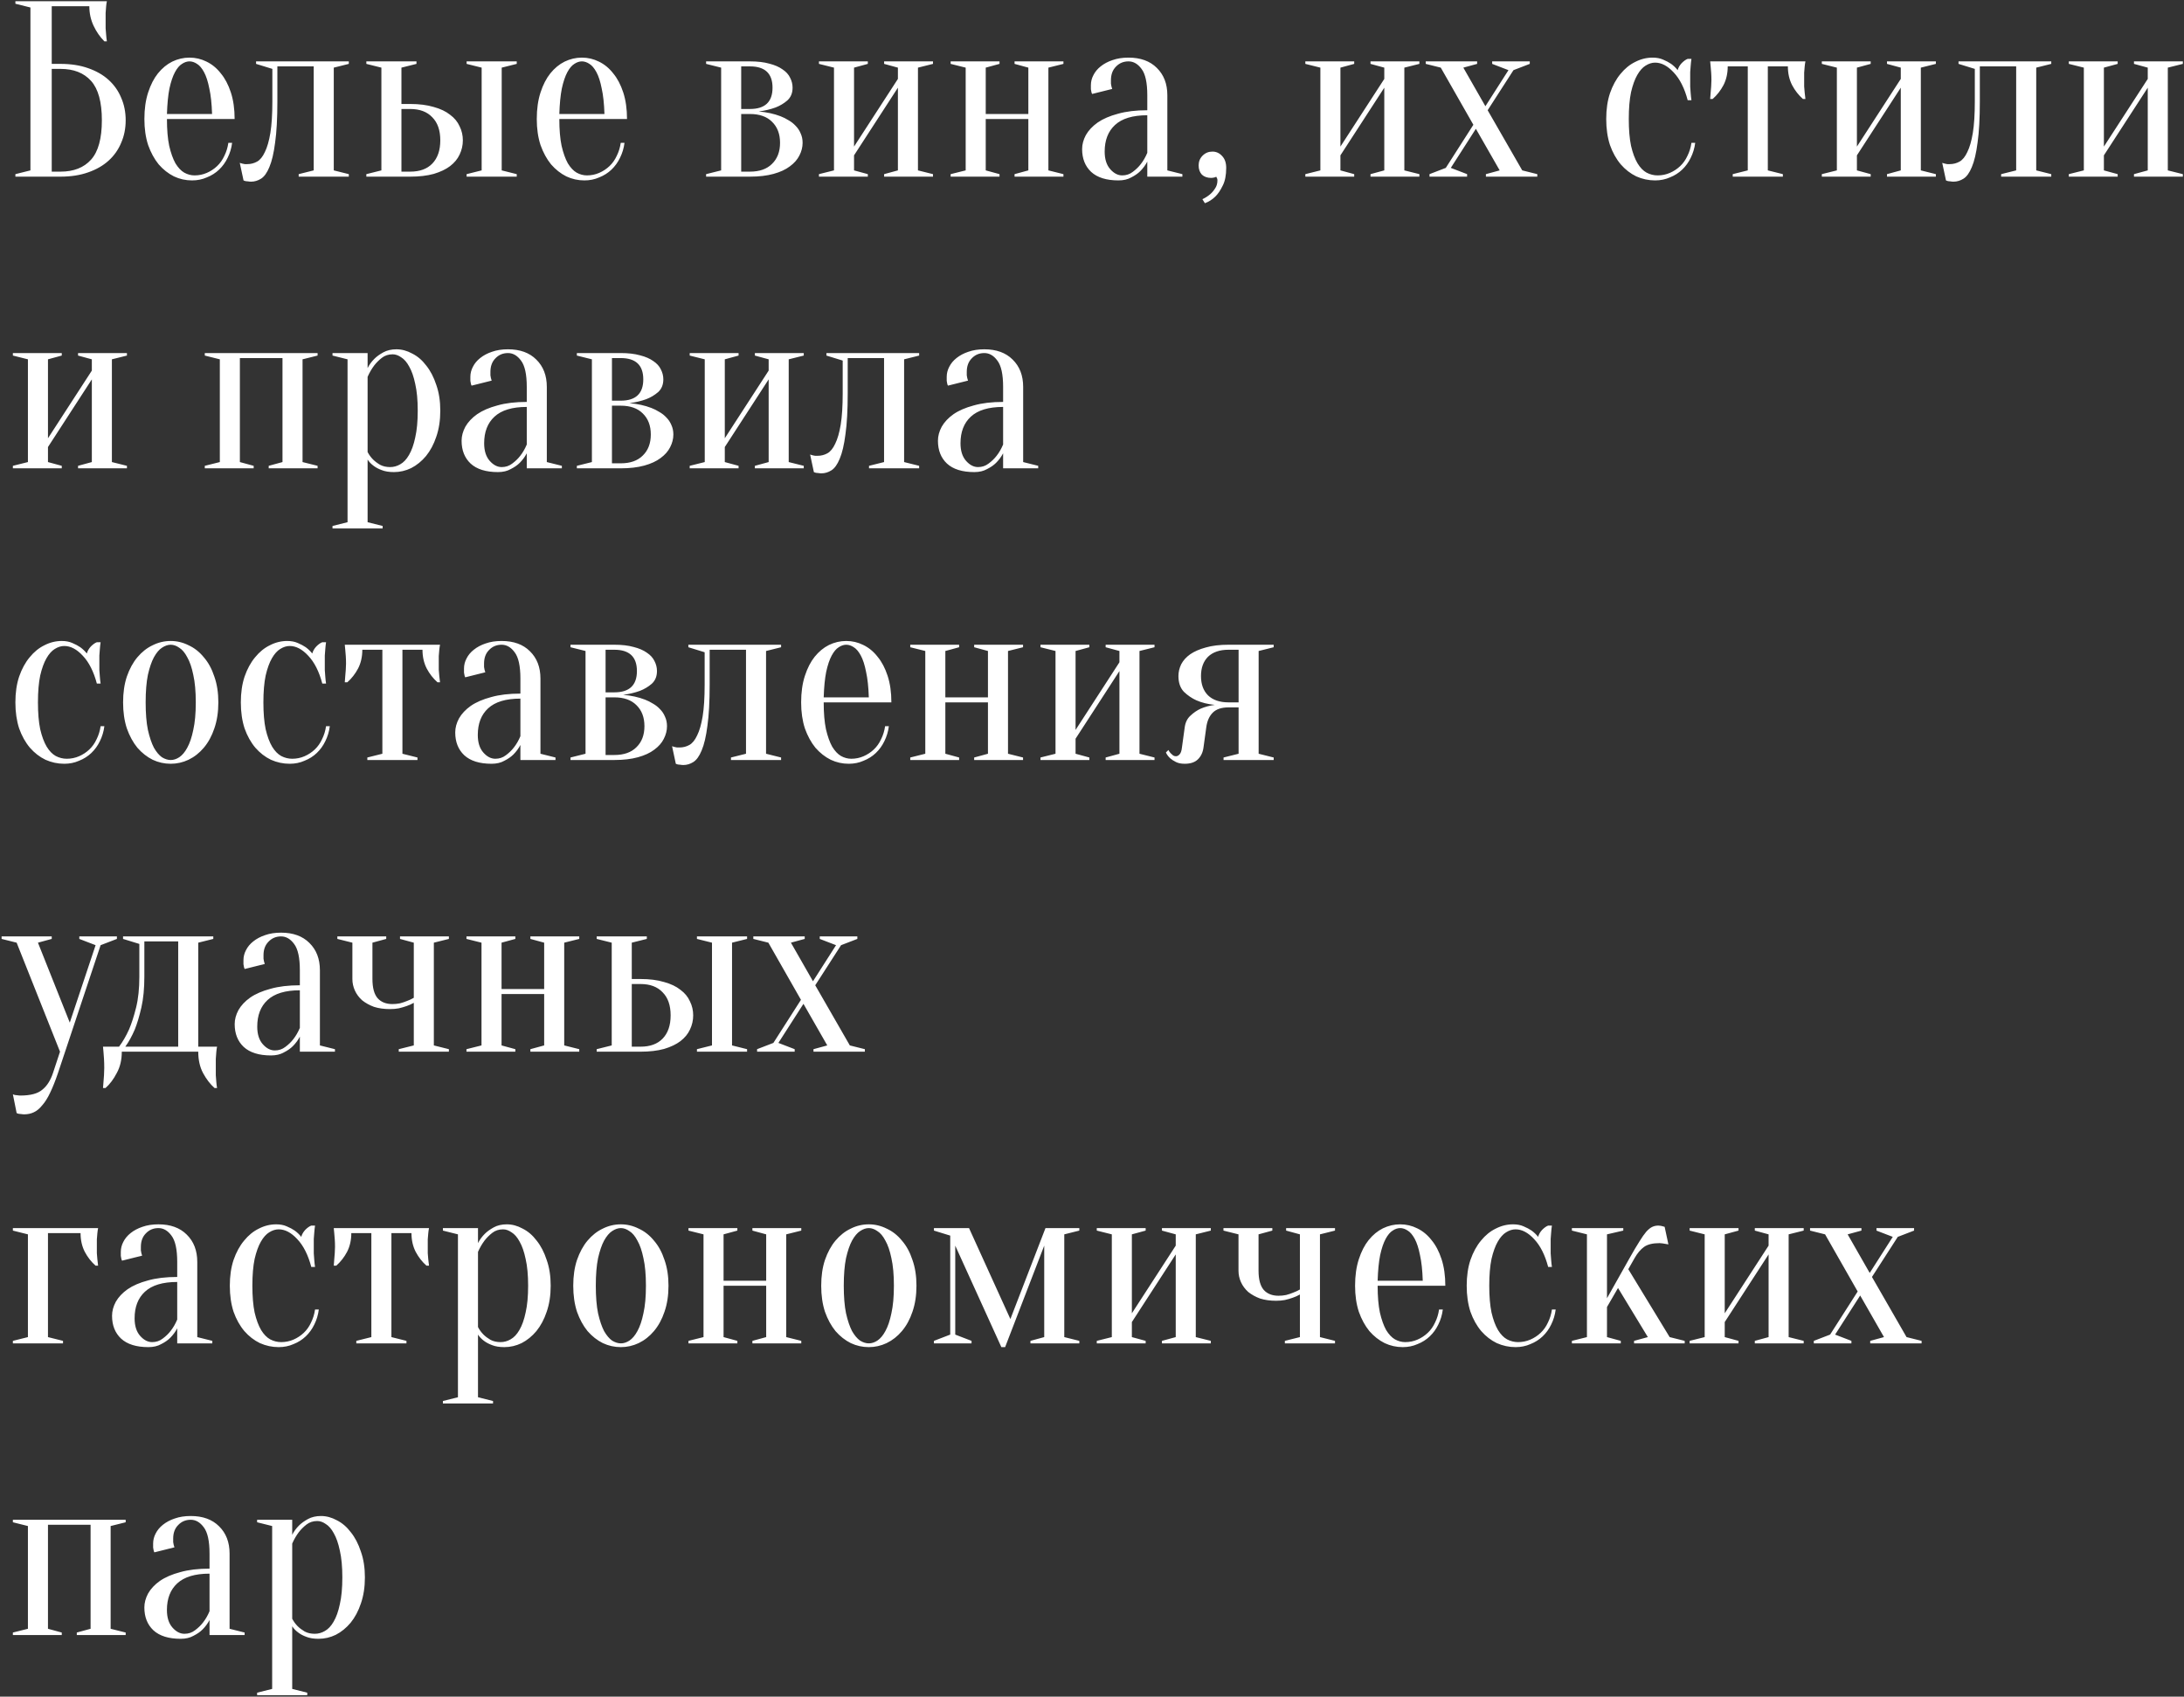 <?xml version="1.0" encoding="UTF-8"?> <svg xmlns="http://www.w3.org/2000/svg" width="1063" height="826" viewBox="0 0 1063 826" fill="none"><rect x="0" y="0" width="1063" height="826" fill="#333333" stroke="none"/><path d="M25.18 31.1H29.45C34.493 31.1 38.966 31.791 42.87 33.174C46.855 34.557 50.19 36.468 52.874 38.908C55.558 41.348 57.591 44.235 58.974 47.57C60.438 50.905 61.17 54.565 61.17 58.55C61.17 62.535 60.438 66.195 58.974 69.53C57.591 72.865 55.558 75.752 52.874 78.192C50.19 80.632 46.855 82.543 42.87 83.926C38.966 85.309 34.493 86 29.45 86H7.49V84.78L14.81 82.95V3.65L7.49 1.82V0.6H52.02C51.857 1.332 51.735 2.186 51.654 3.162C51.573 4.057 51.491 5.114 51.41 6.334C51.41 7.473 51.41 8.815 51.41 10.36C51.41 11.499 51.41 12.637 51.41 13.776C51.491 14.833 51.573 15.85 51.654 16.826C51.735 17.965 51.857 19.063 52.02 20.12H50.8C48.685 18.005 46.937 15.484 45.554 12.556C44.171 9.628 43.48 6.456 43.48 3.04H25.18V31.1ZM25.18 83.56H29.45C35.875 83.56 40.837 81.608 44.334 77.704C47.831 73.8 49.58 67.415 49.58 58.55C49.58 49.685 47.831 43.3 44.334 39.396C40.837 35.492 35.875 33.54 29.45 33.54H25.18V83.56ZM81.257 57.94C81.257 63.145 81.623 67.497 82.355 70.994C83.168 74.491 84.185 77.338 85.405 79.534C86.706 81.649 88.13 83.153 89.675 84.048C91.302 84.943 92.969 85.39 94.677 85.39C96.792 85.39 98.784 84.983 100.655 84.17C102.526 83.357 104.193 82.259 105.657 80.876C107.121 79.493 108.3 77.826 109.195 75.874C110.171 73.922 110.822 71.807 111.147 69.53H112.977C112.652 72.133 111.92 74.573 110.781 76.85C109.724 79.046 108.341 80.957 106.633 82.584C104.925 84.211 102.932 85.471 100.655 86.366C98.459 87.342 96.06 87.83 93.457 87.83C90.366 87.83 87.438 87.179 84.673 85.878C81.908 84.495 79.427 82.543 77.231 80.022C75.116 77.419 73.408 74.288 72.107 70.628C70.887 66.887 70.277 62.657 70.277 57.94C70.277 53.06 70.887 48.749 72.107 45.008C73.327 41.267 74.913 38.176 76.865 35.736C78.898 33.215 81.216 31.303 83.819 30.002C86.503 28.701 89.309 28.05 92.237 28.05C95.165 28.05 97.93 28.701 100.533 30.002C103.217 31.303 105.535 33.215 107.487 35.736C109.52 38.176 111.147 41.267 112.367 45.008C113.587 48.749 114.197 53.06 114.197 57.94H81.257ZM92.237 29.88C91.017 29.88 89.797 30.287 88.577 31.1C87.357 31.832 86.218 33.174 85.161 35.126C84.104 37.078 83.209 39.721 82.477 43.056C81.826 46.309 81.42 50.457 81.257 55.5H103.217C103.054 50.457 102.607 46.309 101.875 43.056C101.224 39.721 100.37 37.078 99.313 35.126C98.256 33.174 97.117 31.832 95.897 31.1C94.677 30.287 93.457 29.88 92.237 29.88ZM124.634 29.88H169.774V31.1L162.454 32.93V82.95L169.774 84.78V86H145.374V84.78L152.694 82.95V32.32H135.004V49.4C135.004 57.615 134.638 64.284 133.906 69.408C133.255 74.532 132.32 78.517 131.1 81.364C129.961 84.129 128.619 86 127.074 86.976C125.528 87.952 123.902 88.44 122.194 88.44C121.706 88.44 121.258 88.399 120.852 88.318C120.445 88.318 120.038 88.277 119.632 88.196C119.225 88.115 118.859 87.993 118.534 87.83L116.704 79.29C117.11 79.453 117.517 79.575 117.924 79.656C118.33 79.737 118.737 79.819 119.144 79.9C119.55 79.9 119.957 79.9 120.364 79.9C122.072 79.9 123.658 79.493 125.122 78.68C126.586 77.867 127.846 76.321 128.904 74.044C130.042 71.767 130.937 68.676 131.588 64.772C132.238 60.787 132.564 55.663 132.564 49.4V33.54L124.634 31.1V29.88ZM199.659 50.62C204.051 50.62 207.874 51.108 211.127 52.084C214.38 52.979 217.024 54.239 219.057 55.866C221.172 57.411 222.717 59.282 223.693 61.478C224.75 63.593 225.279 65.87 225.279 68.31C225.279 70.75 224.75 73.068 223.693 75.264C222.717 77.379 221.172 79.249 219.057 80.876C217.024 82.421 214.38 83.682 211.127 84.658C207.874 85.553 204.051 86 199.659 86H178.309V84.78L185.629 82.95V32.93L178.309 31.1V29.88H202.709V31.1L195.389 32.93V50.62H199.659ZM195.389 53.06V83.56H199.659C204.295 83.56 207.874 82.259 210.395 79.656C212.998 76.972 214.299 73.19 214.299 68.31C214.299 63.43 212.998 59.689 210.395 57.086C207.874 54.402 204.295 53.06 199.659 53.06H195.389ZM244.189 82.95L251.509 84.78V86H227.109V84.78L234.429 82.95V32.93L227.109 31.1V29.88H251.509V31.1L244.189 32.93V82.95ZM272.24 57.94C272.24 63.145 272.606 67.497 273.338 70.994C274.151 74.491 275.168 77.338 276.388 79.534C277.689 81.649 279.112 83.153 280.658 84.048C282.284 84.943 283.952 85.39 285.66 85.39C287.774 85.39 289.767 84.983 291.638 84.17C293.508 83.357 295.176 82.259 296.64 80.876C298.104 79.493 299.283 77.826 300.178 75.874C301.154 73.922 301.804 71.807 302.13 69.53H303.96C303.634 72.133 302.902 74.573 301.764 76.85C300.706 79.046 299.324 80.957 297.616 82.584C295.908 84.211 293.915 85.471 291.638 86.366C289.442 87.342 287.042 87.83 284.44 87.83C281.349 87.83 278.421 87.179 275.656 85.878C272.89 84.495 270.41 82.543 268.214 80.022C266.099 77.419 264.391 74.288 263.09 70.628C261.87 66.887 261.26 62.657 261.26 57.94C261.26 53.06 261.87 48.749 263.09 45.008C264.31 41.267 265.896 38.176 267.848 35.736C269.881 33.215 272.199 31.303 274.802 30.002C277.486 28.701 280.292 28.05 283.22 28.05C286.148 28.05 288.913 28.701 291.516 30.002C294.2 31.303 296.518 33.215 298.47 35.736C300.503 38.176 302.13 41.267 303.35 45.008C304.57 48.749 305.18 53.06 305.18 57.94H272.24ZM283.22 29.88C282 29.88 280.78 30.287 279.56 31.1C278.34 31.832 277.201 33.174 276.144 35.126C275.086 37.078 274.192 39.721 273.46 43.056C272.809 46.309 272.402 50.457 272.24 55.5H294.2C294.037 50.457 293.59 46.309 292.858 43.056C292.207 39.721 291.353 37.078 290.296 35.126C289.238 33.174 288.1 31.832 286.88 31.1C285.66 30.287 284.44 29.88 283.22 29.88ZM343.676 84.78L350.996 82.95V32.93L343.676 31.1V29.88H365.026C368.686 29.88 371.818 30.246 374.42 30.978C377.023 31.629 379.178 32.564 380.886 33.784C382.594 34.923 383.814 36.265 384.546 37.81C385.36 39.355 385.766 40.982 385.766 42.69C385.766 45.293 384.912 47.367 383.204 48.912C381.496 50.376 379.585 51.515 377.47 52.328C375.03 53.223 372.306 53.873 369.296 54.28C373.2 54.605 376.738 55.378 379.91 56.598C381.212 57.086 382.513 57.737 383.814 58.55C385.116 59.282 386.254 60.177 387.23 61.234C388.288 62.291 389.101 63.511 389.67 64.894C390.321 66.277 390.646 67.822 390.646 69.53C390.646 71.645 390.118 73.719 389.06 75.752C388.084 77.704 386.539 79.453 384.424 80.998C382.391 82.543 379.748 83.763 376.494 84.658C373.241 85.553 369.418 86 365.026 86H343.676V84.78ZM360.756 32.32V53.06H365.026C372.346 53.06 376.006 49.603 376.006 42.69C376.006 35.777 372.346 32.32 365.026 32.32H360.756ZM360.756 83.56H365.026C369.662 83.56 373.241 82.299 375.762 79.778C378.365 77.257 379.666 73.841 379.666 69.53C379.666 65.219 378.365 61.803 375.762 59.282C373.241 56.761 369.662 55.5 365.026 55.5H360.756V83.56ZM430.32 31.1V29.88H454.11V31.1L446.79 32.93V82.95L454.11 84.78V86H430.32V84.78L437.03 82.95V42.69L415.68 75.63V82.95L422.39 84.78V86H398.6V84.78L405.92 82.95V32.93L398.6 31.1V29.88H422.39V31.1L415.68 32.93V71.36L437.03 38.42V32.93L430.32 31.1ZM493.808 31.1V29.88H517.598V31.1L510.278 32.93V82.95L517.598 84.78V86H493.808V84.78L500.518 82.95V57.94H479.778V82.95L486.488 84.78V86H462.698V84.78L470.018 82.95V32.93L462.698 31.1V29.88H486.488V31.1L479.778 32.93V55.5H500.518V32.93L493.808 31.1ZM558.411 56.11C551.335 56.11 546.089 57.696 542.673 60.868C539.338 63.959 537.671 68.269 537.671 73.8C537.671 77.46 538.565 80.307 540.355 82.34C542.144 84.373 544.096 85.39 546.211 85.39C548.163 85.39 549.871 84.821 551.335 83.682C552.88 82.543 554.181 81.283 555.239 79.9C556.459 78.355 557.516 76.525 558.411 74.41V56.11ZM549.261 29.88C546.821 29.88 544.787 30.734 543.161 32.442C541.534 34.069 540.721 36.265 540.721 39.03C540.721 39.681 540.721 40.25 540.721 40.738C540.802 41.226 540.883 41.673 540.965 42.08C541.046 42.487 541.168 42.893 541.331 43.3L531.571 45.74C531.408 45.496 531.286 45.171 531.205 44.764C531.123 44.357 531.042 43.91 530.961 43.422C530.961 42.934 530.961 42.283 530.961 41.47C530.961 39.762 531.367 38.135 532.181 36.59C532.994 34.963 534.173 33.54 535.719 32.32C537.345 31.019 539.257 30.002 541.453 29.27C543.73 28.457 546.333 28.05 549.261 28.05C555.117 28.05 559.712 29.717 563.047 33.052C566.463 36.387 568.171 40.819 568.171 46.35V82.95L575.491 84.78V86H558.411V78.68C557.516 80.388 556.377 81.933 554.995 83.316C553.856 84.455 552.392 85.471 550.603 86.366C548.895 87.342 546.821 87.83 544.381 87.83C538.525 87.83 534.092 86.447 531.083 83.682C528.155 80.917 526.691 77.216 526.691 72.58C526.691 70.303 527.301 68.025 528.521 65.748C529.822 63.471 531.733 61.437 534.255 59.648C536.857 57.859 540.151 56.435 544.137 55.378C548.122 54.239 552.88 53.67 558.411 53.67V46.35C558.411 40.25 557.475 35.98 555.605 33.54C553.815 31.1 551.701 29.88 549.261 29.88ZM590.111 73.8C591.982 73.8 593.568 74.532 594.869 75.996C596.171 77.379 596.821 79.29 596.821 81.73C596.821 85.309 596.252 88.196 595.113 90.392C594.056 92.588 592.877 94.337 591.575 95.638C590.111 97.102 588.403 98.2 586.451 98.932L585.231 96.98C586.614 96.329 587.834 95.557 588.891 94.662C589.786 93.93 590.599 92.995 591.331 91.856C592.145 90.717 592.551 89.375 592.551 87.83C592.551 87.505 592.511 87.22 592.429 86.976C592.348 86.813 592.267 86.651 592.185 86.488L591.941 86C591.779 86.163 591.535 86.285 591.209 86.366C590.559 86.529 589.989 86.61 589.501 86.61C587.631 86.61 586.126 86.081 584.987 85.024C583.93 83.885 583.401 82.381 583.401 80.51C583.401 78.639 584.052 77.053 585.353 75.752C586.655 74.451 588.241 73.8 590.111 73.8ZM667.053 31.1V29.88H690.843V31.1L683.523 32.93V82.95L690.843 84.78V86H667.053V84.78L673.763 82.95V42.69L652.413 75.63V82.95L659.123 84.78V86H635.333V84.78L642.653 82.95V32.93L635.333 31.1V29.88H659.123V31.1L652.413 32.93V71.36L673.763 38.42V32.93L667.053 31.1ZM718.34 62.698L706.14 81.73L714.07 84.78V86H695.77V84.78L703.7 81.73L717.12 60.746L701.26 32.93L693.94 31.1V29.88H718.95V31.1L712.24 32.93L722.976 51.718L734.2 34.15L726.27 31.1V29.88H744.57V31.1L736.64 34.15L724.074 53.67L740.91 82.95L748.23 84.78V86H723.22V84.78L729.93 82.95L718.34 62.698ZM805.575 30.49C804.03 30.49 802.484 30.978 800.939 31.954C799.475 32.849 798.133 34.353 796.913 36.468C795.693 38.583 794.676 41.389 793.863 44.886C793.131 48.383 792.765 52.735 792.765 57.94C792.765 63.145 793.131 67.497 793.863 70.994C794.676 74.491 795.734 77.338 797.035 79.534C798.336 81.649 799.8 83.153 801.427 84.048C803.135 84.943 804.924 85.39 806.795 85.39C808.91 85.39 810.902 84.983 812.773 84.17C814.644 83.357 816.311 82.259 817.775 80.876C819.239 79.493 820.418 77.826 821.313 75.874C822.289 73.922 822.94 71.807 823.265 69.53H825.095C824.77 72.133 824.038 74.573 822.899 76.85C821.842 79.046 820.459 80.957 818.751 82.584C817.043 84.211 815.05 85.471 812.773 86.366C810.577 87.342 808.178 87.83 805.575 87.83C802.403 87.83 799.353 87.179 796.425 85.878C793.578 84.495 791.057 82.543 788.861 80.022C786.665 77.419 784.916 74.288 783.615 70.628C782.395 66.887 781.785 62.657 781.785 57.94C781.785 53.223 782.395 49.034 783.615 45.374C784.916 41.633 786.624 38.501 788.739 35.98C790.854 33.377 793.253 31.425 795.937 30.124C798.621 28.741 801.427 28.05 804.355 28.05C806.307 28.05 808.015 28.375 809.479 29.026C811.024 29.677 812.326 30.368 813.383 31.1C814.603 31.995 815.66 33.011 816.555 34.15C816.88 32.93 817.531 31.791 818.507 30.734C819.564 29.677 820.54 28.985 821.435 28.66H823.265C823.102 29.717 822.98 30.815 822.899 31.954C822.818 32.93 822.736 33.987 822.655 35.126C822.655 36.265 822.655 37.363 822.655 38.42C822.655 39.64 822.655 40.901 822.655 42.202C822.736 43.422 822.818 44.52 822.899 45.496C822.98 46.635 823.102 47.733 823.265 48.79H821.435C819.89 42.934 817.612 38.42 814.603 35.248C811.675 32.076 808.666 30.49 805.575 30.49ZM878.737 29.88C878.574 30.693 878.452 31.547 878.371 32.442C878.289 33.255 878.208 34.231 878.127 35.37C878.127 36.427 878.127 37.647 878.127 39.03C878.127 39.925 878.127 40.941 878.127 42.08C878.208 43.137 878.289 44.113 878.371 45.008C878.452 46.065 878.574 47.123 878.737 48.18H877.517C875.402 46.309 873.653 44.073 872.271 41.47C870.888 38.786 870.197 35.736 870.197 32.32H860.437V82.95L867.757 84.78V86H843.357V84.78L850.677 82.95V32.32H840.917C840.917 35.736 840.225 38.786 838.843 41.47C837.46 44.073 835.711 46.309 833.597 48.18H832.377C832.458 47.123 832.539 46.065 832.621 45.008C832.702 44.113 832.783 43.137 832.865 42.08C832.946 40.941 832.987 39.925 832.987 39.03C832.987 37.647 832.946 36.427 832.865 35.37C832.783 34.231 832.702 33.255 832.621 32.442C832.539 31.547 832.458 30.693 832.377 29.88H878.737ZM918.439 31.1V29.88H942.229V31.1L934.909 32.93V82.95L942.229 84.78V86H918.439V84.78L925.149 82.95V42.69L903.799 75.63V82.95L910.509 84.78V86H886.719V84.78L894.039 82.95V32.93L886.719 31.1V29.88H910.509V31.1L903.799 32.93V71.36L925.149 38.42V32.93L918.439 31.1ZM953.257 29.88H998.397V31.1L991.077 32.93V82.95L998.397 84.78V86H973.997V84.78L981.317 82.95V32.32H963.627V49.4C963.627 57.615 963.261 64.284 962.529 69.408C961.878 74.532 960.943 78.517 959.723 81.364C958.584 84.129 957.242 86 955.697 86.976C954.152 87.952 952.525 88.44 950.817 88.44C950.329 88.44 949.882 88.399 949.475 88.318C949.068 88.318 948.662 88.277 948.255 88.196C947.848 88.115 947.482 87.993 947.157 87.83L945.327 79.29C945.734 79.453 946.14 79.575 946.547 79.656C946.954 79.737 947.36 79.819 947.767 79.9C948.174 79.9 948.58 79.9 948.987 79.9C950.695 79.9 952.281 79.493 953.745 78.68C955.209 77.867 956.47 76.321 957.527 74.044C958.666 71.767 959.56 68.676 960.211 64.772C960.862 60.787 961.187 55.663 961.187 49.4V33.54L953.257 31.1V29.88ZM1038.65 31.1V29.88H1062.44V31.1L1055.12 32.93V82.95L1062.44 84.78V86H1038.65V84.78L1045.36 82.95V42.69L1024.01 75.63V82.95L1030.72 84.78V86H1006.93V84.78L1014.25 82.95V32.93L1006.93 31.1V29.88H1030.72V31.1L1024.01 32.93V71.36L1045.36 38.42V32.93L1038.65 31.1ZM37.99 173.1V171.88H61.78V173.1L54.46 174.93V224.95L61.78 226.78V228H37.99V226.78L44.7 224.95V184.69L23.35 217.63V224.95L30.06 226.78V228H6.27V226.78L13.59 224.95V174.93L6.27 173.1V171.88H30.06V173.1L23.35 174.93V213.36L44.7 180.42V174.93L37.99 173.1ZM99.676 171.88H154.576V173.1L147.256 174.93V224.95L154.576 226.78V228H130.786V226.78L137.496 224.95V174.32H116.756V224.95L123.466 226.78V228H99.676V226.78L106.996 224.95V174.93L99.676 173.1V171.88ZM169.159 174.93L161.839 173.1V171.88H178.919V179.2C179.732 177.573 180.83 176.069 182.213 174.686C183.352 173.547 184.816 172.49 186.605 171.514C188.394 170.538 190.509 170.05 192.949 170.05C195.552 170.05 198.114 170.741 200.635 172.124C203.238 173.425 205.515 175.377 207.467 177.98C209.5 180.501 211.127 183.633 212.347 187.374C213.648 191.034 214.299 195.223 214.299 199.94C214.299 204.657 213.648 208.887 212.347 212.628C211.127 216.288 209.46 219.419 207.345 222.022C205.23 224.543 202.831 226.495 200.147 227.878C197.463 229.179 194.657 229.83 191.729 229.83C189.37 229.83 187.378 229.505 185.751 228.854C184.206 228.285 182.904 227.593 181.847 226.78C180.627 225.885 179.651 224.869 178.919 223.73V254.23L186.239 256.06V257.28H161.839V256.06L169.159 254.23V174.93ZM189.899 227.39C191.607 227.39 193.234 226.943 194.779 226.048C196.406 225.153 197.829 223.649 199.049 221.534C200.35 219.338 201.367 216.491 202.099 212.994C202.912 209.497 203.319 205.145 203.319 199.94C203.319 194.735 202.912 190.383 202.099 186.886C201.367 183.389 200.391 180.583 199.171 178.468C198.032 176.353 196.731 174.849 195.267 173.954C193.884 172.978 192.502 172.49 191.119 172.49C189.086 172.49 187.337 173.059 185.873 174.198C184.409 175.337 183.148 176.597 182.091 177.98C180.871 179.607 179.814 181.437 178.919 183.47V220.07C179.651 221.453 180.546 222.673 181.603 223.73C182.498 224.625 183.636 225.479 185.019 226.292C186.402 227.024 188.028 227.39 189.899 227.39ZM256.389 198.11C249.313 198.11 244.067 199.696 240.651 202.868C237.316 205.959 235.649 210.269 235.649 215.8C235.649 219.46 236.544 222.307 238.333 224.34C240.122 226.373 242.074 227.39 244.189 227.39C246.141 227.39 247.849 226.821 249.313 225.682C250.858 224.543 252.16 223.283 253.217 221.9C254.437 220.355 255.494 218.525 256.389 216.41V198.11ZM247.239 171.88C244.799 171.88 242.766 172.734 241.139 174.442C239.512 176.069 238.699 178.265 238.699 181.03C238.699 181.681 238.699 182.25 238.699 182.738C238.78 183.226 238.862 183.673 238.943 184.08C239.024 184.487 239.146 184.893 239.309 185.3L229.549 187.74C229.386 187.496 229.264 187.171 229.183 186.764C229.102 186.357 229.02 185.91 228.939 185.422C228.939 184.934 228.939 184.283 228.939 183.47C228.939 181.762 229.346 180.135 230.159 178.59C230.972 176.963 232.152 175.54 233.697 174.32C235.324 173.019 237.235 172.002 239.431 171.27C241.708 170.457 244.311 170.05 247.239 170.05C253.095 170.05 257.69 171.717 261.025 175.052C264.441 178.387 266.149 182.819 266.149 188.35V224.95L273.469 226.78V228H256.389V220.68C255.494 222.388 254.356 223.933 252.973 225.316C251.834 226.455 250.37 227.471 248.581 228.366C246.873 229.342 244.799 229.83 242.359 229.83C236.503 229.83 232.07 228.447 229.061 225.682C226.133 222.917 224.669 219.216 224.669 214.58C224.669 212.303 225.279 210.025 226.499 207.748C227.8 205.471 229.712 203.437 232.233 201.648C234.836 199.859 238.13 198.435 242.115 197.378C246.1 196.239 250.858 195.67 256.389 195.67V188.35C256.389 182.25 255.454 177.98 253.583 175.54C251.794 173.1 249.679 171.88 247.239 171.88ZM280.77 226.78L288.09 224.95V174.93L280.77 173.1V171.88H302.12C305.78 171.88 308.911 172.246 311.514 172.978C314.117 173.629 316.272 174.564 317.98 175.784C319.688 176.923 320.908 178.265 321.64 179.81C322.453 181.355 322.86 182.982 322.86 184.69C322.86 187.293 322.006 189.367 320.298 190.912C318.59 192.376 316.679 193.515 314.564 194.328C312.124 195.223 309.399 195.873 306.39 196.28C310.294 196.605 313.832 197.378 317.004 198.598C318.305 199.086 319.607 199.737 320.908 200.55C322.209 201.282 323.348 202.177 324.324 203.234C325.381 204.291 326.195 205.511 326.764 206.894C327.415 208.277 327.74 209.822 327.74 211.53C327.74 213.645 327.211 215.719 326.154 217.752C325.178 219.704 323.633 221.453 321.518 222.998C319.485 224.543 316.841 225.763 313.588 226.658C310.335 227.553 306.512 228 302.12 228H280.77V226.78ZM297.85 174.32V195.06H302.12C309.44 195.06 313.1 191.603 313.1 184.69C313.1 177.777 309.44 174.32 302.12 174.32H297.85ZM297.85 225.56H302.12C306.756 225.56 310.335 224.299 312.856 221.778C315.459 219.257 316.76 215.841 316.76 211.53C316.76 207.219 315.459 203.803 312.856 201.282C310.335 198.761 306.756 197.5 302.12 197.5H297.85V225.56ZM367.414 173.1V171.88H391.204V173.1L383.884 174.93V224.95L391.204 226.78V228H367.414V226.78L374.124 224.95V184.69L352.774 217.63V224.95L359.484 226.78V228H335.694V226.78L343.014 224.95V174.93L335.694 173.1V171.88H359.484V173.1L352.774 174.93V213.36L374.124 180.42V174.93L367.414 173.1ZM402.231 171.88H447.371V173.1L440.051 174.93V224.95L447.371 226.78V228H422.971V226.78L430.291 224.95V174.32H412.601V191.4C412.601 199.615 412.235 206.284 411.503 211.408C410.853 216.532 409.917 220.517 408.697 223.364C407.559 226.129 406.217 228 404.671 228.976C403.126 229.952 401.499 230.44 399.791 230.44C399.303 230.44 398.856 230.399 398.449 230.318C398.043 230.318 397.636 230.277 397.229 230.196C396.823 230.115 396.457 229.993 396.131 229.83L394.301 221.29C394.708 221.453 395.115 221.575 395.521 221.656C395.928 221.737 396.335 221.819 396.741 221.9C397.148 221.9 397.555 221.9 397.961 221.9C399.669 221.9 401.255 221.493 402.719 220.68C404.183 219.867 405.444 218.321 406.501 216.044C407.64 213.767 408.535 210.676 409.185 206.772C409.836 202.787 410.161 197.663 410.161 191.4V175.54L402.231 173.1V171.88ZM488.237 198.11C481.161 198.11 475.915 199.696 472.499 202.868C469.164 205.959 467.497 210.269 467.497 215.8C467.497 219.46 468.391 222.307 470.181 224.34C471.97 226.373 473.922 227.39 476.037 227.39C477.989 227.39 479.697 226.821 481.161 225.682C482.706 224.543 484.007 223.283 485.065 221.9C486.285 220.355 487.342 218.525 488.237 216.41V198.11ZM479.087 171.88C476.647 171.88 474.613 172.734 472.987 174.442C471.36 176.069 470.547 178.265 470.547 181.03C470.547 181.681 470.547 182.25 470.547 182.738C470.628 183.226 470.709 183.673 470.791 184.08C470.872 184.487 470.994 184.893 471.157 185.3L461.397 187.74C461.234 187.496 461.112 187.171 461.031 186.764C460.949 186.357 460.868 185.91 460.787 185.422C460.787 184.934 460.787 184.283 460.787 183.47C460.787 181.762 461.193 180.135 462.007 178.59C462.82 176.963 463.999 175.54 465.545 174.32C467.171 173.019 469.083 172.002 471.279 171.27C473.556 170.457 476.159 170.05 479.087 170.05C484.943 170.05 489.538 171.717 492.873 175.052C496.289 178.387 497.997 182.819 497.997 188.35V224.95L505.317 226.78V228H488.237V220.68C487.342 222.388 486.203 223.933 484.821 225.316C483.682 226.455 482.218 227.471 480.429 228.366C478.721 229.342 476.647 229.83 474.207 229.83C468.351 229.83 463.918 228.447 460.909 225.682C457.981 222.917 456.517 219.216 456.517 214.58C456.517 212.303 457.127 210.025 458.347 207.748C459.648 205.471 461.559 203.437 464.081 201.648C466.683 199.859 469.977 198.435 473.963 197.378C477.948 196.239 482.706 195.67 488.237 195.67V188.35C488.237 182.25 487.301 177.98 485.431 175.54C483.641 173.1 481.527 171.88 479.087 171.88ZM31.28 314.49C29.735 314.49 28.189 314.978 26.644 315.954C25.18 316.849 23.838 318.353 22.618 320.468C21.398 322.583 20.381 325.389 19.568 328.886C18.836 332.383 18.47 336.735 18.47 341.94C18.47 347.145 18.836 351.497 19.568 354.994C20.381 358.491 21.439 361.338 22.74 363.534C24.041 365.649 25.505 367.153 27.132 368.048C28.84 368.943 30.629 369.39 32.5 369.39C34.615 369.39 36.607 368.983 38.478 368.17C40.349 367.357 42.016 366.259 43.48 364.876C44.944 363.493 46.123 361.826 47.018 359.874C47.994 357.922 48.645 355.807 48.97 353.53H50.8C50.475 356.133 49.743 358.573 48.604 360.85C47.547 363.046 46.164 364.957 44.456 366.584C42.748 368.211 40.755 369.471 38.478 370.366C36.282 371.342 33.883 371.83 31.28 371.83C28.108 371.83 25.058 371.179 22.13 369.878C19.283 368.495 16.762 366.543 14.566 364.022C12.37 361.419 10.621 358.288 9.32 354.628C8.1 350.887 7.49 346.657 7.49 341.94C7.49 337.223 8.1 333.034 9.32 329.374C10.621 325.633 12.329 322.501 14.444 319.98C16.559 317.377 18.958 315.425 21.642 314.124C24.326 312.741 27.132 312.05 30.06 312.05C32.012 312.05 33.72 312.375 35.184 313.026C36.729 313.677 38.031 314.368 39.088 315.1C40.308 315.995 41.365 317.011 42.26 318.15C42.585 316.93 43.236 315.791 44.212 314.734C45.269 313.677 46.245 312.985 47.14 312.66H48.97C48.807 313.717 48.685 314.815 48.604 315.954C48.523 316.93 48.441 317.987 48.36 319.126C48.36 320.265 48.36 321.363 48.36 322.42C48.36 323.64 48.36 324.901 48.36 326.202C48.441 327.422 48.523 328.52 48.604 329.496C48.685 330.635 48.807 331.733 48.97 332.79H47.14C45.595 326.934 43.317 322.42 40.308 319.248C37.38 316.076 34.371 314.49 31.28 314.49ZM83.092 313.88C81.709 313.88 80.286 314.368 78.822 315.344C77.439 316.239 76.138 317.784 74.918 319.98C73.779 322.095 72.803 324.941 71.99 328.52C71.258 332.099 70.892 336.572 70.892 341.94C70.892 347.308 71.258 351.781 71.99 355.36C72.803 358.939 73.779 361.826 74.918 364.022C76.138 366.137 77.439 367.682 78.822 368.658C80.286 369.553 81.709 370 83.092 370C84.475 370 85.857 369.553 87.24 368.658C88.704 367.682 90.005 366.137 91.144 364.022C92.364 361.826 93.34 358.939 94.072 355.36C94.885 351.781 95.292 347.308 95.292 341.94C95.292 336.572 94.885 332.099 94.072 328.52C93.34 324.941 92.364 322.095 91.144 319.98C90.005 317.784 88.704 316.239 87.24 315.344C85.857 314.368 84.475 313.88 83.092 313.88ZM83.092 312.05C86.101 312.05 88.989 312.741 91.754 314.124C94.6 315.425 97.081 317.377 99.196 319.98C101.392 322.501 103.1 325.633 104.32 329.374C105.621 333.034 106.272 337.223 106.272 341.94C106.272 346.657 105.621 350.887 104.32 354.628C103.1 358.288 101.392 361.419 99.196 364.022C97.081 366.543 94.6 368.495 91.754 369.878C88.989 371.179 86.101 371.83 83.092 371.83C80.001 371.83 77.073 371.179 74.308 369.878C71.543 368.495 69.062 366.543 66.866 364.022C64.751 361.419 63.043 358.288 61.742 354.628C60.522 350.887 59.912 346.657 59.912 341.94C59.912 337.223 60.522 333.034 61.742 329.374C63.043 325.633 64.751 322.501 66.866 319.98C69.062 317.377 71.543 315.425 74.308 314.124C77.073 312.741 80.001 312.05 83.092 312.05ZM141.009 314.49C139.463 314.49 137.918 314.978 136.373 315.954C134.909 316.849 133.567 318.353 132.347 320.468C131.127 322.583 130.11 325.389 129.297 328.886C128.565 332.383 128.199 336.735 128.199 341.94C128.199 347.145 128.565 351.497 129.297 354.994C130.11 358.491 131.167 361.338 132.469 363.534C133.77 365.649 135.234 367.153 136.861 368.048C138.569 368.943 140.358 369.39 142.229 369.39C144.343 369.39 146.336 368.983 148.207 368.17C150.077 367.357 151.745 366.259 153.209 364.876C154.673 363.493 155.852 361.826 156.747 359.874C157.723 357.922 158.373 355.807 158.699 353.53H160.529C160.203 356.133 159.471 358.573 158.333 360.85C157.275 363.046 155.893 364.957 154.185 366.584C152.477 368.211 150.484 369.471 148.207 370.366C146.011 371.342 143.611 371.83 141.009 371.83C137.837 371.83 134.787 371.179 131.859 369.878C129.012 368.495 126.491 366.543 124.295 364.022C122.099 361.419 120.35 358.288 119.049 354.628C117.829 350.887 117.219 346.657 117.219 341.94C117.219 337.223 117.829 333.034 119.049 329.374C120.35 325.633 122.058 322.501 124.173 319.98C126.287 317.377 128.687 315.425 131.371 314.124C134.055 312.741 136.861 312.05 139.789 312.05C141.741 312.05 143.449 312.375 144.913 313.026C146.458 313.677 147.759 314.368 148.817 315.1C150.037 315.995 151.094 317.011 151.989 318.15C152.314 316.93 152.965 315.791 153.941 314.734C154.998 313.677 155.974 312.985 156.869 312.66H158.699C158.536 313.717 158.414 314.815 158.333 315.954C158.251 316.93 158.17 317.987 158.089 319.126C158.089 320.265 158.089 321.363 158.089 322.42C158.089 323.64 158.089 324.901 158.089 326.202C158.17 327.422 158.251 328.52 158.333 329.496C158.414 330.635 158.536 331.733 158.699 332.79H156.869C155.323 326.934 153.046 322.42 150.037 319.248C147.109 316.076 144.099 314.49 141.009 314.49ZM214.17 313.88C214.008 314.693 213.886 315.547 213.804 316.442C213.723 317.255 213.642 318.231 213.56 319.37C213.56 320.427 213.56 321.647 213.56 323.03C213.56 323.925 213.56 324.941 213.56 326.08C213.642 327.137 213.723 328.113 213.804 329.008C213.886 330.065 214.008 331.123 214.17 332.18H212.95C210.836 330.309 209.087 328.073 207.704 325.47C206.322 322.786 205.63 319.736 205.63 316.32H195.87V366.95L203.19 368.78V370H178.79V368.78L186.11 366.95V316.32H176.35C176.35 319.736 175.659 322.786 174.276 325.47C172.894 328.073 171.145 330.309 169.03 332.18H167.81C167.892 331.123 167.973 330.065 168.054 329.008C168.136 328.113 168.217 327.137 168.298 326.08C168.38 324.941 168.42 323.925 168.42 323.03C168.42 321.647 168.38 320.427 168.298 319.37C168.217 318.231 168.136 317.255 168.054 316.442C167.973 315.547 167.892 314.693 167.81 313.88H214.17ZM253.291 340.11C246.215 340.11 240.969 341.696 237.553 344.868C234.219 347.959 232.551 352.269 232.551 357.8C232.551 361.46 233.446 364.307 235.235 366.34C237.025 368.373 238.977 369.39 241.091 369.39C243.043 369.39 244.751 368.821 246.215 367.682C247.761 366.543 249.062 365.283 250.119 363.9C251.339 362.355 252.397 360.525 253.291 358.41V340.11ZM244.141 313.88C241.701 313.88 239.668 314.734 238.041 316.442C236.415 318.069 235.601 320.265 235.601 323.03C235.601 323.681 235.601 324.25 235.601 324.738C235.683 325.226 235.764 325.673 235.845 326.08C235.927 326.487 236.049 326.893 236.211 327.3L226.451 329.74C226.289 329.496 226.167 329.171 226.085 328.764C226.004 328.357 225.923 327.91 225.841 327.422C225.841 326.934 225.841 326.283 225.841 325.47C225.841 323.762 226.248 322.135 227.061 320.59C227.875 318.963 229.054 317.54 230.599 316.32C232.226 315.019 234.137 314.002 236.333 313.27C238.611 312.457 241.213 312.05 244.141 312.05C249.997 312.05 254.593 313.717 257.927 317.052C261.343 320.387 263.051 324.819 263.051 330.35V366.95L270.371 368.78V370H253.291V362.68C252.397 364.388 251.258 365.933 249.875 367.316C248.737 368.455 247.273 369.471 245.483 370.366C243.775 371.342 241.701 371.83 239.261 371.83C233.405 371.83 228.973 370.447 225.963 367.682C223.035 364.917 221.571 361.216 221.571 356.58C221.571 354.303 222.181 352.025 223.401 349.748C224.703 347.471 226.614 345.437 229.135 343.648C231.738 341.859 235.032 340.435 239.017 339.378C243.003 338.239 247.761 337.67 253.291 337.67V330.35C253.291 324.25 252.356 319.98 250.485 317.54C248.696 315.1 246.581 313.88 244.141 313.88ZM277.672 368.78L284.992 366.95V316.93L277.672 315.1V313.88H299.022C302.682 313.88 305.814 314.246 308.416 314.978C311.019 315.629 313.174 316.564 314.882 317.784C316.59 318.923 317.81 320.265 318.542 321.81C319.356 323.355 319.762 324.982 319.762 326.69C319.762 329.293 318.908 331.367 317.2 332.912C315.492 334.376 313.581 335.515 311.466 336.328C309.026 337.223 306.302 337.873 303.292 338.28C307.196 338.605 310.734 339.378 313.906 340.598C315.208 341.086 316.509 341.737 317.81 342.55C319.112 343.282 320.25 344.177 321.226 345.234C322.284 346.291 323.097 347.511 323.666 348.894C324.317 350.277 324.642 351.822 324.642 353.53C324.642 355.645 324.114 357.719 323.056 359.752C322.08 361.704 320.535 363.453 318.42 364.998C316.387 366.543 313.744 367.763 310.49 368.658C307.237 369.553 303.414 370 299.022 370H277.672V368.78ZM294.752 316.32V337.06H299.022C306.342 337.06 310.002 333.603 310.002 326.69C310.002 319.777 306.342 316.32 299.022 316.32H294.752ZM294.752 367.56H299.022C303.658 367.56 307.237 366.299 309.758 363.778C312.361 361.257 313.662 357.841 313.662 353.53C313.662 349.219 312.361 345.803 309.758 343.282C307.237 340.761 303.658 339.5 299.022 339.5H294.752V367.56ZM335.036 313.88H380.176V315.1L372.856 316.93V366.95L380.176 368.78V370H355.776V368.78L363.096 366.95V316.32H345.406V333.4C345.406 341.615 345.04 348.284 344.308 353.408C343.658 358.532 342.722 362.517 341.502 365.364C340.364 368.129 339.022 370 337.476 370.976C335.931 371.952 334.304 372.44 332.596 372.44C332.108 372.44 331.661 372.399 331.254 372.318C330.848 372.318 330.441 372.277 330.034 372.196C329.628 372.115 329.262 371.993 328.936 371.83L327.106 363.29C327.513 363.453 327.92 363.575 328.326 363.656C328.733 363.737 329.14 363.819 329.546 363.9C329.953 363.9 330.36 363.9 330.766 363.9C332.474 363.9 334.06 363.493 335.524 362.68C336.988 361.867 338.249 360.321 339.306 358.044C340.445 355.767 341.34 352.676 341.99 348.772C342.641 344.787 342.966 339.663 342.966 333.4V317.54L335.036 315.1V313.88ZM400.911 341.94C400.911 347.145 401.277 351.497 402.009 354.994C402.823 358.491 403.839 361.338 405.059 363.534C406.361 365.649 407.784 367.153 409.329 368.048C410.956 368.943 412.623 369.39 414.331 369.39C416.446 369.39 418.439 368.983 420.309 368.17C422.18 367.357 423.847 366.259 425.311 364.876C426.775 363.493 427.955 361.826 428.849 359.874C429.825 357.922 430.476 355.807 430.801 353.53H432.631C432.306 356.133 431.574 358.573 430.435 360.85C429.378 363.046 427.995 364.957 426.287 366.584C424.579 368.211 422.587 369.471 420.309 370.366C418.113 371.342 415.714 371.83 413.111 371.83C410.021 371.83 407.093 371.179 404.327 369.878C401.562 368.495 399.081 366.543 396.885 364.022C394.771 361.419 393.063 358.288 391.761 354.628C390.541 350.887 389.931 346.657 389.931 341.94C389.931 337.06 390.541 332.749 391.761 329.008C392.981 325.267 394.567 322.176 396.519 319.736C398.553 317.215 400.871 315.303 403.473 314.002C406.157 312.701 408.963 312.05 411.891 312.05C414.819 312.05 417.585 312.701 420.187 314.002C422.871 315.303 425.189 317.215 427.141 319.736C429.175 322.176 430.801 325.267 432.021 329.008C433.241 332.749 433.851 337.06 433.851 341.94H400.911ZM411.891 313.88C410.671 313.88 409.451 314.287 408.231 315.1C407.011 315.832 405.873 317.174 404.815 319.126C403.758 321.078 402.863 323.721 402.131 327.056C401.481 330.309 401.074 334.457 400.911 339.5H422.871C422.709 334.457 422.261 330.309 421.529 327.056C420.879 323.721 420.025 321.078 418.967 319.126C417.91 317.174 416.771 315.832 415.551 315.1C414.331 314.287 413.111 313.88 411.891 313.88ZM474.15 315.1V313.88H497.94V315.1L490.62 316.93V366.95L497.94 368.78V370H474.15V368.78L480.86 366.95V341.94H460.12V366.95L466.83 368.78V370H443.04V368.78L450.36 366.95V316.93L443.04 315.1V313.88H466.83V315.1L460.12 316.93V339.5H480.86V316.93L474.15 315.1ZM538.142 315.1V313.88H561.932V315.1L554.612 316.93V366.95L561.932 368.78V370H538.142V368.78L544.852 366.95V326.69L523.502 359.63V366.95L530.212 368.78V370H506.422V368.78L513.742 366.95V316.93L506.422 315.1V313.88H530.212V315.1L523.502 316.93V355.36L544.852 322.42V316.93L538.142 315.1ZM597.97 344.38C594.554 344.38 591.992 345.234 590.284 346.942C588.576 348.65 587.519 351.049 587.112 354.14L585.77 363.9C585.445 366.34 584.509 368.292 582.964 369.756C581.5 371.139 579.385 371.83 576.62 371.83C574.912 371.83 573.489 371.545 572.35 370.976C571.211 370.407 570.276 369.797 569.544 369.146C568.649 368.333 567.958 367.397 567.47 366.34L568.69 365.12C569.015 365.771 569.381 366.299 569.788 366.706C570.195 367.113 570.601 367.479 571.008 367.804C571.415 368.048 571.862 368.17 572.35 368.17C573.001 368.17 573.611 367.845 574.18 367.194C574.749 366.543 575.115 365.445 575.278 363.9L576.62 354.14C576.945 351.7 577.881 349.789 579.426 348.406C580.971 346.942 582.639 345.803 584.428 344.99C586.543 344.095 588.82 343.485 591.26 343.16C587.925 342.835 584.957 342.103 582.354 340.964C580.158 339.988 578.125 338.605 576.254 336.816C574.465 334.945 573.57 332.383 573.57 329.13C573.57 327.178 574.017 325.267 574.912 323.396C575.888 321.525 577.352 319.899 579.304 318.516C581.337 317.133 583.859 316.035 586.868 315.222C589.959 314.327 593.659 313.88 597.97 313.88H619.93V315.1L612.61 316.93V366.95L619.93 368.78V370H595.53V368.78L602.85 366.95V344.38H597.97ZM602.85 341.94V316.32H597.97C593.659 316.32 590.325 317.459 587.966 319.736C585.689 322.013 584.55 325.145 584.55 329.13C584.55 333.115 585.689 336.247 587.966 338.524C590.325 340.801 593.659 341.94 597.97 341.94H602.85ZM28.23 522.37C26.929 526.193 25.668 529.365 24.448 531.886C23.228 534.489 21.927 536.563 20.544 538.108C19.243 539.735 17.86 540.873 16.396 541.524C15.013 542.175 13.468 542.5 11.76 542.5C11.272 542.5 10.825 542.459 10.418 542.378C10.011 542.378 9.605 542.337 9.198 542.256C8.791 542.175 8.425 542.053 8.1 541.89L6.27 532.74C6.595 532.903 6.961 533.025 7.368 533.106C7.775 533.187 8.181 533.228 8.588 533.228C8.995 533.309 9.442 533.35 9.93 533.35C14.81 533.35 18.348 532.415 20.544 530.544C22.821 528.755 24.57 526.03 25.79 522.37L29.206 512L8.1 458.93L0.78 457.1V455.88H25.18V457.1L18.47 458.93L33.964 497.848L46.53 460.15L38.6 457.1V455.88H56.9V457.1L48.97 460.15L28.23 522.37ZM57.941 509.56C59.73 507.201 61.357 504.395 62.821 501.142C64.041 498.295 65.18 494.757 66.237 490.528C67.294 486.299 67.823 481.256 67.823 475.4V459.54L59.893 457.1V455.88H103.813V457.1L96.493 458.93V509.56H105.643C105.48 510.373 105.358 511.268 105.277 512.244C105.195 513.139 105.114 514.237 105.033 515.538C105.033 516.839 105.033 518.303 105.033 519.93C105.033 521.15 105.033 522.329 105.033 523.468C105.114 524.688 105.195 525.745 105.277 526.64C105.358 527.697 105.48 528.714 105.643 529.69H104.423C102.308 527.819 100.437 525.379 98.811 522.37C97.266 519.442 96.493 515.985 96.493 512H59.283C59.283 515.985 58.469 519.442 56.843 522.37C55.297 525.379 53.468 527.819 51.353 529.69H50.133C50.214 528.714 50.295 527.697 50.377 526.64C50.458 525.745 50.539 524.688 50.621 523.468C50.702 522.329 50.743 521.15 50.743 519.93C50.743 518.303 50.702 516.839 50.621 515.538C50.539 514.237 50.458 513.139 50.377 512.244C50.295 511.268 50.214 510.373 50.133 509.56H57.941ZM86.733 509.56V458.32H70.263V475.4C70.263 481.256 69.775 486.299 68.799 490.528C67.823 494.757 66.766 498.295 65.627 501.142C64.244 504.395 62.699 507.201 60.991 509.56H86.733ZM145.946 482.11C138.87 482.11 133.624 483.696 130.208 486.868C126.873 489.959 125.206 494.269 125.206 499.8C125.206 503.46 126.1 506.307 127.89 508.34C129.679 510.373 131.631 511.39 133.746 511.39C135.698 511.39 137.406 510.821 138.87 509.682C140.415 508.543 141.716 507.283 142.774 505.9C143.994 504.355 145.051 502.525 145.946 500.41V482.11ZM136.796 455.88C134.356 455.88 132.322 456.734 130.696 458.442C129.069 460.069 128.256 462.265 128.256 465.03C128.256 465.681 128.256 466.25 128.256 466.738C128.337 467.226 128.418 467.673 128.5 468.08C128.581 468.487 128.703 468.893 128.866 469.3L119.106 471.74C118.943 471.496 118.821 471.171 118.74 470.764C118.658 470.357 118.577 469.91 118.496 469.422C118.496 468.934 118.496 468.283 118.496 467.47C118.496 465.762 118.902 464.135 119.716 462.59C120.529 460.963 121.708 459.54 123.254 458.32C124.88 457.019 126.792 456.002 128.988 455.27C131.265 454.457 133.868 454.05 136.796 454.05C142.652 454.05 147.247 455.717 150.582 459.052C153.998 462.387 155.706 466.819 155.706 472.35V508.95L163.026 510.78V512H145.946V504.68C145.051 506.388 143.912 507.933 142.53 509.316C141.391 510.455 139.927 511.471 138.138 512.366C136.43 513.342 134.356 513.83 131.916 513.83C126.06 513.83 121.627 512.447 118.618 509.682C115.69 506.917 114.226 503.216 114.226 498.58C114.226 496.303 114.836 494.025 116.056 491.748C117.357 489.471 119.268 487.437 121.79 485.648C124.392 483.859 127.686 482.435 131.672 481.378C135.657 480.239 140.415 479.67 145.946 479.67V472.35C145.946 466.25 145.01 461.98 143.14 459.54C141.35 457.1 139.236 455.88 136.796 455.88ZM201.403 488.21C200.265 488.861 199.085 489.389 197.865 489.796C196.727 490.203 195.466 490.569 194.083 490.894C192.782 491.138 191.359 491.26 189.813 491.26C186.885 491.26 184.283 490.894 182.005 490.162C179.809 489.349 177.898 488.291 176.271 486.99C174.726 485.607 173.547 484.021 172.733 482.232C171.92 480.443 171.513 478.572 171.513 476.62V458.93L164.193 457.1V455.88H187.983V457.1L181.273 458.93V476.62C181.273 480.931 182.127 484.062 183.835 486.014C185.543 487.885 187.943 488.82 191.033 488.82C192.253 488.82 193.473 488.698 194.693 488.454C195.913 488.129 197.011 487.763 197.987 487.356C199.126 486.949 200.265 486.421 201.403 485.77V458.93L194.693 457.1V455.88H218.483V457.1L211.163 458.93V508.95L218.483 510.78V512H194.083V510.78L201.403 508.95V488.21ZM258.148 457.1V455.88H281.938V457.1L274.618 458.93V508.95L281.938 510.78V512H258.148V510.78L264.858 508.95V483.94H244.118V508.95L250.828 510.78V512H227.038V510.78L234.358 508.95V458.93L227.038 457.1V455.88H250.828V457.1L244.118 458.93V481.5H264.858V458.93L258.148 457.1ZM311.77 476.62C316.162 476.62 319.985 477.108 323.238 478.084C326.492 478.979 329.135 480.239 331.168 481.866C333.283 483.411 334.828 485.282 335.804 487.478C336.862 489.593 337.39 491.87 337.39 494.31C337.39 496.75 336.862 499.068 335.804 501.264C334.828 503.379 333.283 505.249 331.168 506.876C329.135 508.421 326.492 509.682 323.238 510.658C319.985 511.553 316.162 512 311.77 512H290.42V510.78L297.74 508.95V458.93L290.42 457.1V455.88H314.82V457.1L307.5 458.93V476.62H311.77ZM307.5 479.06V509.56H311.77C316.406 509.56 319.985 508.259 322.506 505.656C325.109 502.972 326.41 499.19 326.41 494.31C326.41 489.43 325.109 485.689 322.506 483.086C319.985 480.402 316.406 479.06 311.77 479.06H307.5ZM356.3 508.95L363.62 510.78V512H339.22V510.78L346.54 508.95V458.93L339.22 457.1V455.88H363.62V457.1L356.3 458.93V508.95ZM391.061 488.698L378.861 507.73L386.791 510.78V512H368.491V510.78L376.421 507.73L389.841 486.746L373.981 458.93L366.661 457.1V455.88H391.671V457.1L384.961 458.93L395.697 477.718L406.921 460.15L398.991 457.1V455.88H417.291V457.1L409.361 460.15L396.795 479.67L413.631 508.95L420.951 510.78V512H395.941V510.78L402.651 508.95L391.061 488.698ZM23.35 600.32V650.95L30.67 652.78V654H6.27V652.78L13.59 650.95V600.93L6.27 599.1V597.88H47.75C47.587 598.693 47.465 599.547 47.384 600.442C47.303 601.255 47.221 602.231 47.14 603.37C47.14 604.427 47.14 605.647 47.14 607.03C47.14 607.925 47.14 608.941 47.14 610.08C47.221 611.137 47.303 612.113 47.384 613.008C47.465 614.065 47.587 615.123 47.75 616.18H46.53C44.415 614.309 42.667 612.073 41.284 609.47C39.901 606.786 39.21 603.736 39.21 600.32H23.35ZM86.256 624.11C79.18 624.11 73.934 625.696 70.518 628.868C67.184 631.959 65.516 636.269 65.516 641.8C65.516 645.46 66.411 648.307 68.2 650.34C69.99 652.373 71.942 653.39 74.056 653.39C76.008 653.39 77.716 652.821 79.18 651.682C80.726 650.543 82.027 649.283 83.084 647.9C84.304 646.355 85.362 644.525 86.256 642.41V624.11ZM77.106 597.88C74.666 597.88 72.633 598.734 71.006 600.442C69.38 602.069 68.566 604.265 68.566 607.03C68.566 607.681 68.566 608.25 68.566 608.738C68.648 609.226 68.729 609.673 68.81 610.08C68.892 610.487 69.014 610.893 69.176 611.3L59.416 613.74C59.254 613.496 59.132 613.171 59.05 612.764C58.969 612.357 58.888 611.91 58.806 611.422C58.806 610.934 58.806 610.283 58.806 609.47C58.806 607.762 59.213 606.135 60.026 604.59C60.84 602.963 62.019 601.54 63.564 600.32C65.191 599.019 67.102 598.002 69.298 597.27C71.576 596.457 74.178 596.05 77.106 596.05C82.962 596.05 87.558 597.717 90.892 601.052C94.308 604.387 96.016 608.819 96.016 614.35V650.95L103.336 652.78V654H86.256V646.68C85.362 648.388 84.223 649.933 82.84 651.316C81.702 652.455 80.238 653.471 78.448 654.366C76.74 655.342 74.666 655.83 72.226 655.83C66.37 655.83 61.938 654.447 58.928 651.682C56 648.917 54.536 645.216 54.536 640.58C54.536 638.303 55.146 636.025 56.366 633.748C57.668 631.471 59.579 629.437 62.1 627.648C64.703 625.859 67.997 624.435 71.982 623.378C75.968 622.239 80.726 621.67 86.256 621.67V614.35C86.256 608.25 85.321 603.98 83.45 601.54C81.661 599.1 79.546 597.88 77.106 597.88ZM135.647 598.49C134.102 598.49 132.557 598.978 131.011 599.954C129.547 600.849 128.205 602.353 126.985 604.468C125.765 606.583 124.749 609.389 123.935 612.886C123.203 616.383 122.837 620.735 122.837 625.94C122.837 631.145 123.203 635.497 123.935 638.994C124.749 642.491 125.806 645.338 127.107 647.534C128.409 649.649 129.873 651.153 131.499 652.048C133.207 652.943 134.997 653.39 136.867 653.39C138.982 653.39 140.975 652.983 142.845 652.17C144.716 651.357 146.383 650.259 147.847 648.876C149.311 647.493 150.491 645.826 151.385 643.874C152.361 641.922 153.012 639.807 153.337 637.53H155.167C154.842 640.133 154.11 642.573 152.971 644.85C151.914 647.046 150.531 648.957 148.823 650.584C147.115 652.211 145.123 653.471 142.845 654.366C140.649 655.342 138.25 655.83 135.647 655.83C132.475 655.83 129.425 655.179 126.497 653.878C123.651 652.495 121.129 650.543 118.933 648.022C116.737 645.419 114.989 642.288 113.687 638.628C112.467 634.887 111.857 630.657 111.857 625.94C111.857 621.223 112.467 617.034 113.687 613.374C114.989 609.633 116.697 606.501 118.811 603.98C120.926 601.377 123.325 599.425 126.009 598.124C128.693 596.741 131.499 596.05 134.427 596.05C136.379 596.05 138.087 596.375 139.551 597.026C141.097 597.677 142.398 598.368 143.455 599.1C144.675 599.995 145.733 601.011 146.627 602.15C146.953 600.93 147.603 599.791 148.579 598.734C149.637 597.677 150.613 596.985 151.507 596.66H153.337C153.175 597.717 153.053 598.815 152.971 599.954C152.89 600.93 152.809 601.987 152.727 603.126C152.727 604.265 152.727 605.363 152.727 606.42C152.727 607.64 152.727 608.901 152.727 610.202C152.809 611.422 152.89 612.52 152.971 613.496C153.053 614.635 153.175 615.733 153.337 616.79H151.507C149.962 610.934 147.685 606.42 144.675 603.248C141.747 600.076 138.738 598.49 135.647 598.49ZM208.809 597.88C208.646 598.693 208.524 599.547 208.443 600.442C208.362 601.255 208.28 602.231 208.199 603.37C208.199 604.427 208.199 605.647 208.199 607.03C208.199 607.925 208.199 608.941 208.199 610.08C208.28 611.137 208.362 612.113 208.443 613.008C208.524 614.065 208.646 615.123 208.809 616.18H207.589C205.474 614.309 203.726 612.073 202.343 609.47C200.96 606.786 200.269 603.736 200.269 600.32H190.509V650.95L197.829 652.78V654H173.429V652.78L180.749 650.95V600.32H170.989C170.989 603.736 170.298 606.786 168.915 609.47C167.532 612.073 165.784 614.309 163.669 616.18H162.449C162.53 615.123 162.612 614.065 162.693 613.008C162.774 612.113 162.856 611.137 162.937 610.08C163.018 608.941 163.059 607.925 163.059 607.03C163.059 605.647 163.018 604.427 162.937 603.37C162.856 602.231 162.774 601.255 162.693 600.442C162.612 599.547 162.53 598.693 162.449 597.88H208.809ZM222.891 600.93L215.571 599.1V597.88H232.651V605.2C233.465 603.573 234.563 602.069 235.945 600.686C237.084 599.547 238.548 598.49 240.337 597.514C242.127 596.538 244.241 596.05 246.681 596.05C249.284 596.05 251.846 596.741 254.367 598.124C256.97 599.425 259.247 601.377 261.199 603.98C263.233 606.501 264.859 609.633 266.079 613.374C267.381 617.034 268.031 621.223 268.031 625.94C268.031 630.657 267.381 634.887 266.079 638.628C264.859 642.288 263.192 645.419 261.077 648.022C258.963 650.543 256.563 652.495 253.879 653.878C251.195 655.179 248.389 655.83 245.461 655.83C243.103 655.83 241.11 655.505 239.483 654.854C237.938 654.285 236.637 653.593 235.579 652.78C234.359 651.885 233.383 650.869 232.651 649.73V680.23L239.971 682.06V683.28H215.571V682.06L222.891 680.23V600.93ZM243.631 653.39C245.339 653.39 246.966 652.943 248.511 652.048C250.138 651.153 251.561 649.649 252.781 647.534C254.083 645.338 255.099 642.491 255.831 638.994C256.645 635.497 257.051 631.145 257.051 625.94C257.051 620.735 256.645 616.383 255.831 612.886C255.099 609.389 254.123 606.583 252.903 604.468C251.765 602.353 250.463 600.849 248.999 599.954C247.617 598.978 246.234 598.49 244.851 598.49C242.818 598.49 241.069 599.059 239.605 600.198C238.141 601.337 236.881 602.597 235.823 603.98C234.603 605.607 233.546 607.437 232.651 609.47V646.07C233.383 647.453 234.278 648.673 235.335 649.73C236.23 650.625 237.369 651.479 238.751 652.292C240.134 653.024 241.761 653.39 243.631 653.39ZM302.191 597.88C300.809 597.88 299.385 598.368 297.921 599.344C296.539 600.239 295.237 601.784 294.017 603.98C292.879 606.095 291.903 608.941 291.089 612.52C290.357 616.099 289.991 620.572 289.991 625.94C289.991 631.308 290.357 635.781 291.089 639.36C291.903 642.939 292.879 645.826 294.017 648.022C295.237 650.137 296.539 651.682 297.921 652.658C299.385 653.553 300.809 654 302.191 654C303.574 654 304.957 653.553 306.339 652.658C307.803 651.682 309.105 650.137 310.243 648.022C311.463 645.826 312.439 642.939 313.171 639.36C313.985 635.781 314.391 631.308 314.391 625.94C314.391 620.572 313.985 616.099 313.171 612.52C312.439 608.941 311.463 606.095 310.243 603.98C309.105 601.784 307.803 600.239 306.339 599.344C304.957 598.368 303.574 597.88 302.191 597.88ZM302.191 596.05C305.201 596.05 308.088 596.741 310.853 598.124C313.7 599.425 316.181 601.377 318.295 603.98C320.491 606.501 322.199 609.633 323.419 613.374C324.721 617.034 325.371 621.223 325.371 625.94C325.371 630.657 324.721 634.887 323.419 638.628C322.199 642.288 320.491 645.419 318.295 648.022C316.181 650.543 313.7 652.495 310.853 653.878C308.088 655.179 305.201 655.83 302.191 655.83C299.101 655.83 296.173 655.179 293.407 653.878C290.642 652.495 288.161 650.543 285.965 648.022C283.851 645.419 282.143 642.288 280.841 638.628C279.621 634.887 279.011 630.657 279.011 625.94C279.011 621.223 279.621 617.034 280.841 613.374C282.143 609.633 283.851 606.501 285.965 603.98C288.161 601.377 290.642 599.425 293.407 598.124C296.173 596.741 299.101 596.05 302.191 596.05ZM366.208 599.1V597.88H389.998V599.1L382.678 600.93V650.95L389.998 652.78V654H366.208V652.78L372.918 650.95V625.94H352.178V650.95L358.888 652.78V654H335.098V652.78L342.418 650.95V600.93L335.098 599.1V597.88H358.888V599.1L352.178 600.93V623.5H372.918V600.93L366.208 599.1ZM422.881 597.88C421.498 597.88 420.075 598.368 418.611 599.344C417.228 600.239 415.927 601.784 414.707 603.98C413.568 606.095 412.592 608.941 411.779 612.52C411.047 616.099 410.681 620.572 410.681 625.94C410.681 631.308 411.047 635.781 411.779 639.36C412.592 642.939 413.568 645.826 414.707 648.022C415.927 650.137 417.228 651.682 418.611 652.658C420.075 653.553 421.498 654 422.881 654C424.264 654 425.646 653.553 427.029 652.658C428.493 651.682 429.794 650.137 430.933 648.022C432.153 645.826 433.129 642.939 433.861 639.36C434.674 635.781 435.081 631.308 435.081 625.94C435.081 620.572 434.674 616.099 433.861 612.52C433.129 608.941 432.153 606.095 430.933 603.98C429.794 601.784 428.493 600.239 427.029 599.344C425.646 598.368 424.264 597.88 422.881 597.88ZM422.881 596.05C425.89 596.05 428.778 596.741 431.543 598.124C434.39 599.425 436.87 601.377 438.985 603.98C441.181 606.501 442.889 609.633 444.109 613.374C445.41 617.034 446.061 621.223 446.061 625.94C446.061 630.657 445.41 634.887 444.109 638.628C442.889 642.288 441.181 645.419 438.985 648.022C436.87 650.543 434.39 652.495 431.543 653.878C428.778 655.179 425.89 655.83 422.881 655.83C419.79 655.83 416.862 655.179 414.097 653.878C411.332 652.495 408.851 650.543 406.655 648.022C404.54 645.419 402.832 642.288 401.531 638.628C400.311 634.887 399.701 630.657 399.701 625.94C399.701 621.223 400.311 617.034 401.531 613.374C402.832 609.633 404.54 606.501 406.655 603.98C408.851 601.377 411.332 599.425 414.097 598.124C416.862 596.741 419.79 596.05 422.881 596.05ZM454.568 597.88H471.648L491.778 642.166L508.858 597.88H525.328V599.1L518.008 600.93V650.95L525.328 652.78V654H501.538V652.78L508.248 650.95V606.42L489.216 655.83H487.386L464.938 606.42V649.73L472.868 652.78V654H454.568V652.78L462.498 649.73V601.54L454.568 599.1V597.88ZM565.545 599.1V597.88H589.335V599.1L582.015 600.93V650.95L589.335 652.78V654H565.545V652.78L572.255 650.95V610.69L550.905 643.63V650.95L557.615 652.78V654H533.825V652.78L541.145 650.95V600.93L533.825 599.1V597.88H557.615V599.1L550.905 600.93V639.36L572.255 606.42V600.93L565.545 599.1ZM632.692 630.21C631.554 630.861 630.374 631.389 629.154 631.796C628.016 632.203 626.755 632.569 625.372 632.894C624.071 633.138 622.648 633.26 621.102 633.26C618.174 633.26 615.572 632.894 613.294 632.162C611.098 631.349 609.187 630.291 607.56 628.99C606.015 627.607 604.836 626.021 604.022 624.232C603.209 622.443 602.802 620.572 602.802 618.62V600.93L595.482 599.1V597.88H619.272V599.1L612.562 600.93V618.62C612.562 622.931 613.416 626.062 615.124 628.014C616.832 629.885 619.232 630.82 622.322 630.82C623.542 630.82 624.762 630.698 625.982 630.454C627.202 630.129 628.3 629.763 629.276 629.356C630.415 628.949 631.554 628.421 632.692 627.77V600.93L625.982 599.1V597.88H649.772V599.1L642.452 600.93V650.95L649.772 652.78V654H625.372V652.78L632.692 650.95V630.21ZM670.527 625.94C670.527 631.145 670.893 635.497 671.625 638.994C672.438 642.491 673.455 645.338 674.675 647.534C675.976 649.649 677.399 651.153 678.945 652.048C680.571 652.943 682.239 653.39 683.947 653.39C686.061 653.39 688.054 652.983 689.925 652.17C691.795 651.357 693.463 650.259 694.927 648.876C696.391 647.493 697.57 645.826 698.465 643.874C699.441 641.922 700.091 639.807 700.417 637.53H702.247C701.921 640.133 701.189 642.573 700.051 644.85C698.993 647.046 697.611 648.957 695.903 650.584C694.195 652.211 692.202 653.471 689.925 654.366C687.729 655.342 685.329 655.83 682.727 655.83C679.636 655.83 676.708 655.179 673.943 653.878C671.177 652.495 668.697 650.543 666.501 648.022C664.386 645.419 662.678 642.288 661.377 638.628C660.157 634.887 659.547 630.657 659.547 625.94C659.547 621.06 660.157 616.749 661.377 613.008C662.597 609.267 664.183 606.176 666.135 603.736C668.168 601.215 670.486 599.303 673.089 598.002C675.773 596.701 678.579 596.05 681.507 596.05C684.435 596.05 687.2 596.701 689.803 598.002C692.487 599.303 694.805 601.215 696.757 603.736C698.79 606.176 700.417 609.267 701.637 613.008C702.857 616.749 703.467 621.06 703.467 625.94H670.527ZM681.507 597.88C680.287 597.88 679.067 598.287 677.847 599.1C676.627 599.832 675.488 601.174 674.431 603.126C673.373 605.078 672.479 607.721 671.747 611.056C671.096 614.309 670.689 618.457 670.527 623.5H692.487C692.324 618.457 691.877 614.309 691.145 611.056C690.494 607.721 689.64 605.078 688.583 603.126C687.525 601.174 686.387 599.832 685.167 599.1C683.947 598.287 682.727 597.88 681.507 597.88ZM737.665 598.49C736.119 598.49 734.574 598.978 733.029 599.954C731.565 600.849 730.223 602.353 729.003 604.468C727.783 606.583 726.766 609.389 725.953 612.886C725.221 616.383 724.855 620.735 724.855 625.94C724.855 631.145 725.221 635.497 725.953 638.994C726.766 642.491 727.823 645.338 729.125 647.534C730.426 649.649 731.89 651.153 733.517 652.048C735.225 652.943 737.014 653.39 738.885 653.39C740.999 653.39 742.992 652.983 744.863 652.17C746.733 651.357 748.401 650.259 749.865 648.876C751.329 647.493 752.508 645.826 753.403 643.874C754.379 641.922 755.029 639.807 755.355 637.53H757.185C756.859 640.133 756.127 642.573 754.989 644.85C753.931 647.046 752.549 648.957 750.841 650.584C749.133 652.211 747.14 653.471 744.863 654.366C742.667 655.342 740.267 655.83 737.665 655.83C734.493 655.83 731.443 655.179 728.515 653.878C725.668 652.495 723.147 650.543 720.951 648.022C718.755 645.419 717.006 642.288 715.705 638.628C714.485 634.887 713.875 630.657 713.875 625.94C713.875 621.223 714.485 617.034 715.705 613.374C717.006 609.633 718.714 606.501 720.829 603.98C722.943 601.377 725.343 599.425 728.027 598.124C730.711 596.741 733.517 596.05 736.445 596.05C738.397 596.05 740.105 596.375 741.569 597.026C743.114 597.677 744.415 598.368 745.473 599.1C746.693 599.995 747.75 601.011 748.645 602.15C748.97 600.93 749.621 599.791 750.597 598.734C751.654 597.677 752.63 596.985 753.525 596.66H755.355C755.192 597.717 755.07 598.815 754.989 599.954C754.907 600.93 754.826 601.987 754.745 603.126C754.745 604.265 754.745 605.363 754.745 606.42C754.745 607.64 754.745 608.901 754.745 610.202C754.826 611.422 754.907 612.52 754.989 613.496C755.07 614.635 755.192 615.733 755.355 616.79H753.525C751.979 610.934 749.702 606.42 746.693 603.248C743.765 600.076 740.755 598.49 737.665 598.49ZM787.525 627.038L782.157 636.31V650.95L788.867 652.78V654H765.077V652.78L772.397 650.95V600.93L765.077 599.1V597.88H790.087V599.1L782.157 600.93V632.04L793.137 612.52C795.007 609.185 796.593 606.501 797.895 604.468C799.196 602.353 800.335 600.727 801.311 599.588C802.368 598.449 803.344 597.677 804.239 597.27C805.133 596.863 806.109 596.66 807.167 596.66C807.573 596.66 807.98 596.701 808.387 596.782C808.793 596.863 809.119 596.945 809.363 597.026C809.688 597.107 809.973 597.189 810.217 597.27L812.047 605.81C811.559 605.729 811.071 605.647 810.583 605.566C810.176 605.485 809.688 605.403 809.119 605.322C808.631 605.241 808.183 605.2 807.777 605.2C804.442 605.2 801.921 605.81 800.213 607.03C798.505 608.25 796.959 610.08 795.577 612.52L792.527 617.888L812.657 650.95L819.977 652.78V654H795.333V652.78L802.043 650.95L787.525 627.038ZM854.103 599.1V597.88H877.893V599.1L870.573 600.93V650.95L877.893 652.78V654H854.103V652.78L860.813 650.95V610.69L839.463 643.63V650.95L846.173 652.78V654H822.383V652.78L829.703 650.95V600.93L822.383 599.1V597.88H846.173V599.1L839.463 600.93V639.36L860.813 606.42V600.93L854.103 599.1ZM905.391 630.698L893.191 649.73L901.121 652.78V654H882.821V652.78L890.751 649.73L904.171 628.746L888.311 600.93L880.991 599.1V597.88H906.001V599.1L899.291 600.93L910.027 619.718L921.251 602.15L913.321 599.1V597.88H931.621V599.1L923.691 602.15L911.125 621.67L927.961 650.95L935.281 652.78V654H910.271V652.78L916.981 650.95L905.391 630.698ZM6.27 739.88H61.17V741.1L53.85 742.93V792.95L61.17 794.78V796H37.38V794.78L44.09 792.95V742.32H23.35V792.95L30.06 794.78V796H6.27V794.78L13.59 792.95V742.93L6.27 741.1V739.88ZM101.983 766.11C94.907 766.11 89.661 767.696 86.245 770.868C82.91 773.959 81.243 778.269 81.243 783.8C81.243 787.46 82.138 790.307 83.927 792.34C85.716 794.373 87.668 795.39 89.783 795.39C91.735 795.39 93.443 794.821 94.907 793.682C96.452 792.543 97.754 791.283 98.811 789.9C100.031 788.355 101.088 786.525 101.983 784.41V766.11ZM92.833 739.88C90.393 739.88 88.359 740.734 86.733 742.442C85.106 744.069 84.293 746.265 84.293 749.03C84.293 749.681 84.293 750.25 84.293 750.738C84.374 751.226 84.456 751.673 84.537 752.08C84.618 752.487 84.74 752.893 84.903 753.3L75.143 755.74C74.98 755.496 74.858 755.171 74.777 754.764C74.695 754.357 74.614 753.91 74.533 753.422C74.533 752.934 74.533 752.283 74.533 751.47C74.533 749.762 74.939 748.135 75.753 746.59C76.566 744.963 77.746 743.54 79.291 742.32C80.918 741.019 82.829 740.002 85.025 739.27C87.302 738.457 89.905 738.05 92.833 738.05C98.689 738.05 103.284 739.717 106.619 743.052C110.035 746.387 111.743 750.819 111.743 756.35V792.95L119.063 794.78V796H101.983V788.68C101.088 790.388 99.95 791.933 98.567 793.316C97.428 794.455 95.964 795.471 94.175 796.366C92.467 797.342 90.393 797.83 87.953 797.83C82.097 797.83 77.664 796.447 74.655 793.682C71.727 790.917 70.263 787.216 70.263 782.58C70.263 780.303 70.873 778.025 72.093 775.748C73.394 773.471 75.305 771.437 77.827 769.648C80.43 767.859 83.724 766.435 87.709 765.378C91.694 764.239 96.452 763.67 101.983 763.67V756.35C101.983 750.25 101.047 745.98 99.177 743.54C97.388 741.1 95.273 739.88 92.833 739.88ZM132.464 742.93L125.144 741.1V739.88H142.224V747.2C143.037 745.573 144.135 744.069 145.518 742.686C146.656 741.547 148.12 740.49 149.91 739.514C151.699 738.538 153.814 738.05 156.254 738.05C158.856 738.05 161.418 738.741 163.94 740.124C166.542 741.425 168.82 743.377 170.772 745.98C172.805 748.501 174.432 751.633 175.652 755.374C176.953 759.034 177.604 763.223 177.604 767.94C177.604 772.657 176.953 776.887 175.652 780.628C174.432 784.288 172.764 787.419 170.65 790.022C168.535 792.543 166.136 794.495 163.452 795.878C160.768 797.179 157.962 797.83 155.034 797.83C152.675 797.83 150.682 797.505 149.056 796.854C147.51 796.285 146.209 795.593 145.152 794.78C143.932 793.885 142.956 792.869 142.224 791.73V822.23L149.544 824.06V825.28H125.144V824.06L132.464 822.23V742.93ZM153.204 795.39C154.912 795.39 156.538 794.943 158.084 794.048C159.71 793.153 161.134 791.649 162.354 789.534C163.655 787.338 164.672 784.491 165.404 780.994C166.217 777.497 166.624 773.145 166.624 767.94C166.624 762.735 166.217 758.383 165.404 754.886C164.672 751.389 163.696 748.583 162.476 746.468C161.337 744.353 160.036 742.849 158.572 741.954C157.189 740.978 155.806 740.49 154.424 740.49C152.39 740.49 150.642 741.059 149.178 742.198C147.714 743.337 146.453 744.597 145.396 745.98C144.176 747.607 143.118 749.437 142.224 751.47V788.07C142.956 789.453 143.85 790.673 144.908 791.73C145.802 792.625 146.941 793.479 148.324 794.292C149.706 795.024 151.333 795.39 153.204 795.39Z" fill="white"></path></svg> 